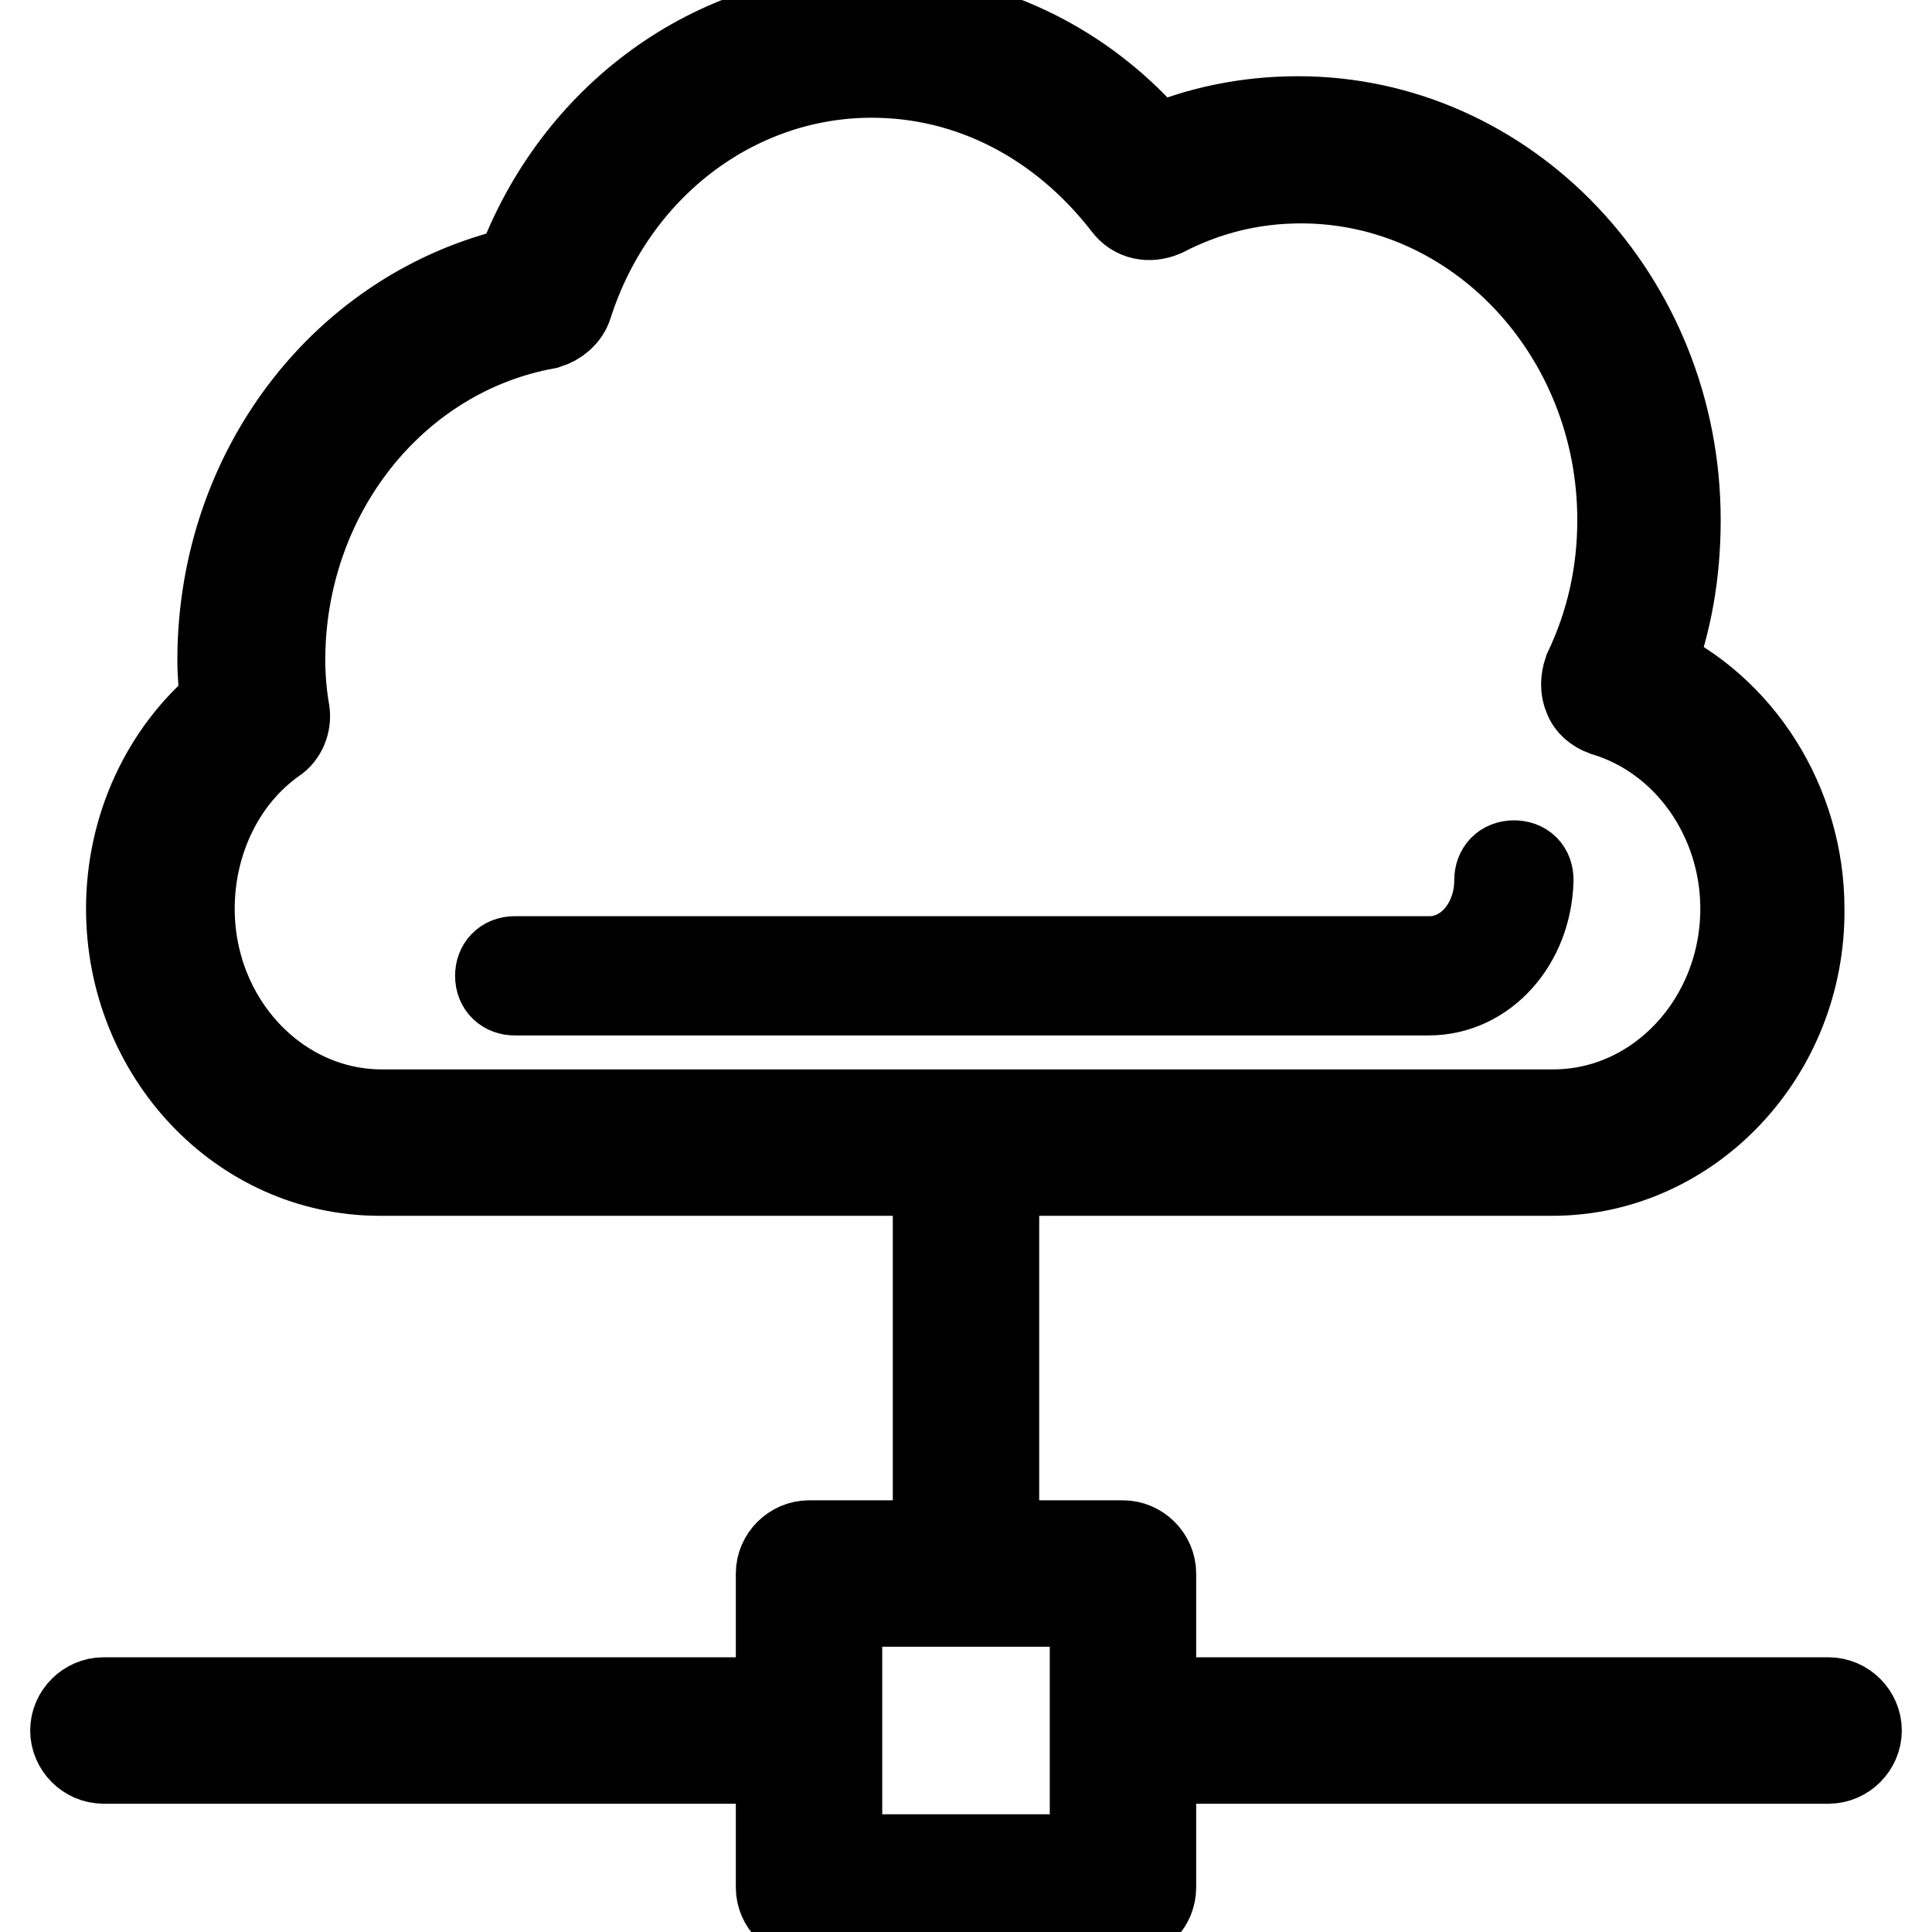 <?xml version="1.0" encoding="utf-8"?>
<!-- Svg Vector Icons : http://www.onlinewebfonts.com/icon -->
<!DOCTYPE svg PUBLIC "-//W3C//DTD SVG 1.1//EN" "http://www.w3.org/Graphics/SVG/1.1/DTD/svg11.dtd">
<svg version="1.1" xmlns="http://www.w3.org/2000/svg" xmlns:xlink="http://www.w3.org/1999/xlink" x="0px" y="0px" viewBox="0 0 256 256" enable-background="new 0 0 256 256" xml:space="preserve">
<g> <path stroke-width="12" fill-opacity="0" stroke="#000000"  d="M205.7,155.1H50.3c-18.2,0-32.9-15.6-32.9-34.7c0-10.6,4.6-20.6,12.5-27.1c-0.2-1.9-0.4-3.9-0.4-5.8 c0-25.1,16.4-46.3,39.4-51.5c7.4-20.3,25.8-33.8,46.6-33.8c14.5,0,28.1,6.5,37.5,17.8c5.9-2.6,12.4-3.9,19-3.9 c27.5,0,50,23.6,50,52.8c0,6.9-1.1,13.4-3.5,19.7c11.9,5.4,19.9,18,19.9,31.8C238.6,139.5,223.7,155.1,205.7,155.1L205.7,155.1z  M115.5,9.6c-18.2,0-34.4,12.3-40.3,30.7c-0.4,1.3-1.5,2.2-2.8,2.6C52,46.6,37.1,65.4,37.1,87.5c0,2.2,0.2,4.6,0.6,6.9 c0.2,1.3-0.4,2.8-1.5,3.5c-7.1,5-11.1,13.6-11.1,22.5c0,15.1,11.5,27.3,25.5,27.3h155.2c14.1,0,25.5-12.3,25.5-27.3 c0-12.1-7.6-22.9-18.6-26.2c-1.1-0.4-1.9-1.1-2.2-2c-0.4-0.9-0.4-2,0-3.2c3-6.3,4.5-13,4.5-20.1c0-24.9-19.1-45.3-42.6-45.3 c-6.5,0-12.6,1.5-18.4,4.5c-1.7,0.7-3.5,0.4-4.6-1.1C140.8,15.9,128.7,9.6,115.5,9.6z M189.3,131.2H68.2c-1.1,0-1.9-0.7-1.9-1.9 c0-1.1,0.7-1.9,1.9-1.9h121.2c5.2,0,9.3-4.8,9.3-10.8c0-1.1,0.7-1.9,1.9-1.9s1.9,0.7,1.9,1.9C202.3,124.7,196.6,131.2,189.3,131.2 L189.3,131.2z M148.8,253.8h-41.6c-2,0-3.7-1.7-3.7-3.7v-41.6c0-2,1.7-3.7,3.7-3.7h41.6c2,0,3.7,1.7,3.7,3.7v41.6 C152.5,252.1,150.9,253.8,148.8,253.8z M110.9,246.4h34.2v-34.2h-34.2V246.4z M128,212.2c-2,0-3.7-1.7-3.7-3.7v-57 c0-2,1.7-3.7,3.7-3.7s3.7,1.7,3.7,3.7v57C131.7,210.5,130,212.2,128,212.2z M242.3,233h-93.5c-2,0-3.7-1.7-3.7-3.7 c0-2,1.7-3.7,3.7-3.7h93.5c2,0,3.7,1.7,3.7,3.7C246,231.3,244.3,233,242.3,233L242.3,233z M107.2,233H13.7c-2,0-3.7-1.7-3.7-3.7 c0-2,1.7-3.7,3.7-3.7h93.5c2,0,3.7,1.7,3.7,3.7C110.9,231.3,109.2,233,107.2,233z"/></g>
</svg>
